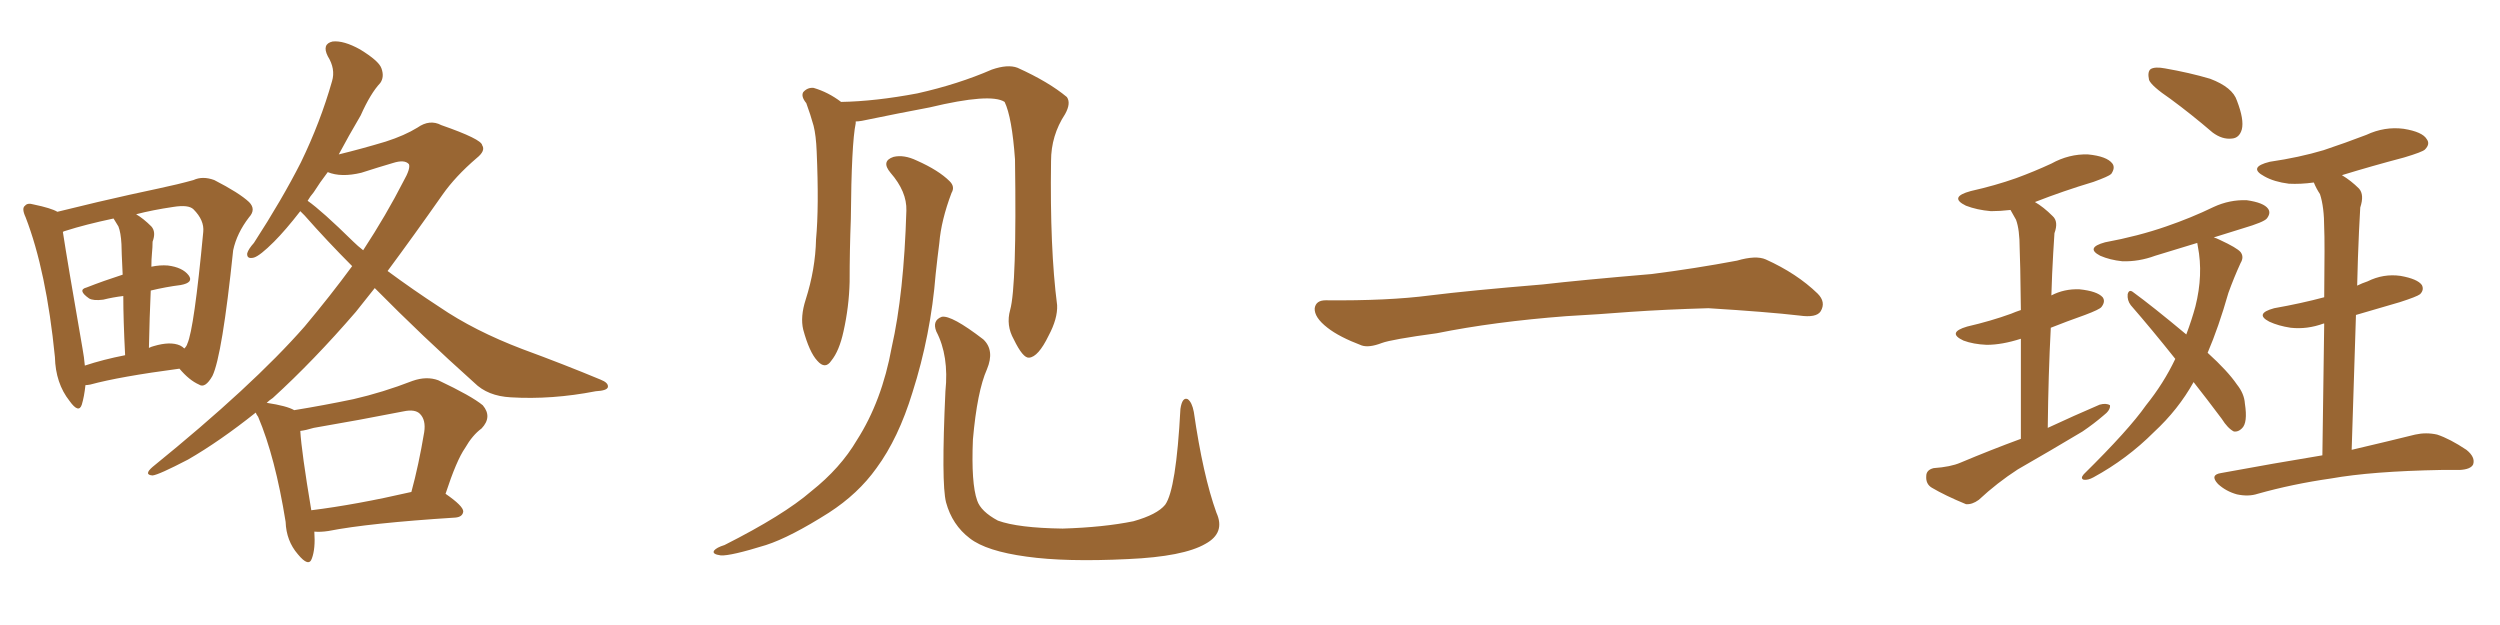 <svg xmlns="http://www.w3.org/2000/svg" xmlns:xlink="http://www.w3.org/1999/xlink" width="600" height="150"><path fill="#996633" padding="10" d="M20.51 92.43L20.51 92.43Q20.21 95.21 19.63 97.12L19.63 97.12Q18.90 99.32 16.70 96.24L16.70 96.24Q13.33 91.99 13.18 85.69L13.18 85.69Q11.13 65.04 6.15 52.15L6.15 52.15Q5.13 49.95 6.01 49.37L6.01 49.37Q6.59 48.63 8.06 49.07L8.06 49.07Q12.30 49.95 13.77 50.83L13.77 50.83Q18.02 49.80 23.44 48.49L23.44 48.49Q31.64 46.58 37.94 45.26L37.94 45.26Q42.77 44.24 46.44 43.21L46.44 43.21Q48.63 42.19 51.42 43.21L51.42 43.21Q57.42 46.29 59.77 48.49L59.77 48.49Q61.52 50.24 59.77 52.15L59.77 52.15Q56.84 55.96 55.96 60.06L55.96 60.06L55.96 60.06Q53.32 85.40 50.98 90.23L50.98 90.23Q49.22 93.31 47.75 92.29L47.75 92.29Q45.41 91.26 43.07 88.48L43.07 88.48Q28.71 90.38 21.68 92.29L21.68 92.29Q20.95 92.43 20.51 92.43ZM43.21 82.91L43.21 82.91Q43.80 83.20 44.24 83.64L44.24 83.64Q44.82 83.06 44.97 82.47L44.97 82.47Q46.58 78.96 48.78 55.66L48.78 55.66Q49.07 52.88 46.44 50.24L46.44 50.24Q45.26 49.07 41.60 49.66L41.60 49.66Q36.62 50.39 32.67 51.42L32.67 51.42Q34.42 52.44 36.33 54.35L36.33 54.35Q37.50 55.66 36.62 58.01L36.62 58.01Q36.62 59.33 36.47 60.79L36.47 60.79Q36.33 62.26 36.33 64.01L36.33 64.01Q38.38 63.57 40.28 63.72L40.28 63.72Q43.80 64.16 45.26 66.06L45.26 66.06Q46.58 67.82 43.36 68.41L43.36 68.41Q39.84 68.85 36.18 69.73L36.18 69.73Q35.89 76.03 35.74 83.50L35.74 83.50Q36.33 83.20 36.91 83.06L36.91 83.06Q40.87 81.88 43.21 82.91ZM20.36 87.74L20.36 87.74Q24.76 86.28 30.03 85.25L30.03 85.25Q29.59 76.76 29.59 71.04L29.59 71.04Q27.10 71.34 24.76 71.92L24.76 71.92Q22.41 72.22 21.39 71.63L21.39 71.63Q18.46 69.58 20.80 68.99L20.80 68.99Q24.90 67.38 29.44 65.92L29.44 65.92Q29.15 59.91 29.15 58.59L29.15 58.59Q29.00 55.81 28.42 54.35L28.42 54.35Q27.83 53.32 27.25 52.44L27.25 52.44Q20.36 53.91 15.82 55.37L15.82 55.37Q15.23 55.52 15.09 55.66L15.09 55.66Q16.11 62.40 19.78 83.50L19.78 83.50Q20.21 85.84 20.36 87.74ZM75.44 127.59L75.44 127.59Q75.73 131.69 74.85 134.03L74.85 134.03Q74.12 136.23 71.48 133.01L71.48 133.01Q68.70 129.79 68.55 125.24L68.55 125.24Q66.06 109.72 61.96 100.05L61.96 100.05Q61.52 99.46 61.38 99.02L61.38 99.02Q52.73 105.91 45.12 110.30L45.12 110.30Q38.09 113.96 36.62 114.11L36.62 114.11Q34.42 113.96 36.62 112.06L36.62 112.06Q60.64 92.58 73.10 78.37L73.10 78.37Q79.25 71.04 84.52 63.87L84.52 63.87Q78.52 57.86 73.10 51.71L73.10 51.71Q72.22 50.83 72.07 50.68L72.07 50.68Q68.55 55.22 65.77 58.01L65.77 58.01Q62.40 61.38 60.94 61.82L60.94 61.82Q59.18 62.26 59.33 60.79L59.33 60.79Q59.62 59.77 60.94 58.30L60.94 58.30Q67.68 47.90 72.22 38.96L72.22 38.96Q76.90 29.30 79.69 19.48L79.69 19.48Q80.57 16.55 78.66 13.48L78.66 13.48Q77.20 10.55 79.83 9.96L79.83 9.96Q82.47 9.67 86.43 11.87L86.43 11.87Q90.97 14.65 91.55 16.41L91.55 16.41Q92.29 18.46 91.26 19.92L91.26 19.92Q88.92 22.41 86.57 27.69L86.57 27.69Q83.64 32.67 81.30 37.06L81.30 37.06Q86.72 35.74 92.58 33.98L92.58 33.98Q97.12 32.52 100.20 30.62L100.20 30.62Q103.13 28.56 105.91 30.03L105.91 30.03Q115.58 33.40 115.72 34.86L115.72 34.86Q116.60 36.18 114.40 37.94L114.40 37.94Q109.28 42.33 106.20 46.73L106.20 46.73Q99.32 56.54 93.02 65.04L93.02 65.04Q99.17 69.58 105.47 73.68L105.47 73.68Q113.82 79.39 125.39 83.79L125.39 83.79Q135.35 87.45 144.14 91.11L144.14 91.11Q146.04 91.85 145.90 92.87L145.90 92.87Q145.75 93.75 142.97 93.90L142.97 93.90Q132.42 95.95 122.61 95.36L122.61 95.36Q117.04 95.07 113.82 91.85L113.82 91.85Q101.37 80.71 89.94 69.14L89.94 69.14Q87.60 72.07 85.40 74.85L85.40 74.85Q75.29 86.57 65.48 95.51L65.48 95.51Q64.60 96.09 64.01 96.68L64.01 96.68Q68.85 97.41 70.61 98.44L70.61 98.44Q77.78 97.27 84.81 95.80L84.81 95.80Q91.85 94.19 99.02 91.41L99.02 91.41Q102.39 90.23 105.18 91.26L105.18 91.26Q113.23 95.07 115.87 97.27L115.87 97.27Q118.21 100.05 115.58 102.83L115.58 102.83Q113.38 104.44 111.62 107.52L111.62 107.52Q109.57 110.45 106.93 118.51L106.93 118.51Q111.18 121.44 111.18 122.75L111.18 122.75Q111.04 124.07 109.28 124.22L109.28 124.22Q88.48 125.54 78.81 127.44L78.81 127.44Q76.90 127.73 75.44 127.59ZM74.71 122.46L74.71 122.46Q85.40 121.14 98.73 118.07L98.73 118.07Q100.49 111.62 101.81 103.71L101.81 103.71Q102.25 100.78 100.78 99.32L100.78 99.32Q99.61 98.14 96.83 98.73L96.83 98.73Q86.43 100.78 75.29 102.69L75.29 102.69Q73.39 103.27 72.07 103.42L72.07 103.42Q72.36 108.40 74.71 122.46ZM84.81 58.01L84.81 58.01L84.81 58.01Q85.84 59.03 87.16 60.06L87.16 60.06Q92.72 51.56 96.83 43.51L96.83 43.51Q98.58 40.43 98.14 39.40L98.14 39.40Q97.12 38.23 94.34 39.11L94.34 39.11Q90.82 40.14 86.72 41.46L86.72 41.46Q81.88 42.63 78.66 41.31L78.66 41.31Q76.76 43.80 75.29 46.14L75.29 46.14Q74.41 47.17 73.83 48.19L73.83 48.19Q77.20 50.54 84.81 58.01ZM291.94 123.05L291.94 123.05Q294.14 127.88 289.31 130.52L289.31 130.52Q284.03 133.59 270.70 134.18L270.70 134.18Q255.76 134.91 246.39 133.59L246.39 133.59Q236.72 132.28 232.76 129.20L232.76 129.20Q228.52 125.98 227.05 120.56L227.05 120.56Q225.88 116.02 226.90 93.90L226.90 93.90Q227.78 85.40 224.71 79.54L224.71 79.54Q223.68 76.90 226.03 76.03L226.03 76.03Q228.37 75.59 235.99 81.45L235.99 81.45Q238.77 84.08 236.87 88.62L236.87 88.62Q234.52 93.90 233.50 105.47L233.50 105.47Q233.06 116.02 234.52 120.12L234.52 120.12Q235.40 122.75 239.50 124.95L239.50 124.95Q244.34 126.71 255.03 126.86L255.03 126.86Q264.84 126.56 272.02 125.10L272.02 125.10Q277.73 123.49 279.64 121.14L279.64 121.14Q282.28 117.48 283.30 98.14L283.30 98.14Q283.74 95.21 285.06 95.80L285.06 95.80Q286.08 96.53 286.52 98.88L286.52 98.88Q288.72 114.11 291.94 123.05ZM242.43 74.41L242.43 74.41Q244.04 68.70 243.60 38.23L243.60 38.23Q242.87 28.13 241.11 24.46L241.11 24.46L241.11 24.46Q237.74 22.27 223.10 25.78L223.10 25.78Q216.06 27.10 206.84 29.00L206.84 29.00Q205.96 29.15 205.37 29.15L205.37 29.15Q205.37 29.44 205.37 29.59L205.37 29.59Q204.35 34.42 204.20 52.59L204.20 52.59Q203.91 60.06 203.91 67.68L203.91 67.68Q203.76 73.68 202.44 79.54L202.44 79.54Q201.42 84.23 199.51 86.57L199.51 86.57Q198.05 88.77 196.14 86.57L196.14 86.57Q194.24 84.52 192.77 79.10L192.77 79.10Q192.04 76.03 193.36 71.92L193.36 71.92Q195.70 64.60 195.85 57.42L195.85 57.42Q196.58 49.66 196.00 36.33L196.00 36.33Q195.85 32.52 195.26 30.18L195.26 30.18Q194.53 27.54 193.51 24.76L193.51 24.76Q192.19 23.14 192.77 22.12L192.77 22.12Q193.80 20.95 195.26 21.09L195.26 21.09Q198.78 22.12 201.86 24.46L201.86 24.46Q210.06 24.32 220.17 22.41L220.17 22.41Q229.98 20.21 238.04 16.70L238.04 16.70Q241.85 15.38 244.19 16.26L244.19 16.26Q251.66 19.63 256.05 23.29L256.05 23.29Q257.08 24.76 255.62 27.39L255.62 27.39Q252.25 32.52 252.25 38.67L252.25 38.67Q251.95 59.62 253.71 73.24L253.71 73.24L253.71 73.24Q253.86 76.46 251.66 80.57L251.66 80.57Q249.17 85.69 246.97 85.84L246.97 85.84Q245.51 85.99 243.31 81.45L243.31 81.45Q241.41 78.08 242.43 74.41ZM217.53 50.54L217.53 50.54L217.53 50.54Q217.68 46.00 213.72 41.46L213.72 41.46Q211.38 38.67 214.45 37.65L214.45 37.65Q216.94 37.06 220.02 38.53L220.02 38.53Q225.29 40.87 227.93 43.51L227.93 43.51Q229.25 44.82 228.37 46.29L228.37 46.29Q225.88 52.88 225.44 58.30L225.44 58.30Q225 61.67 224.56 65.77L224.56 65.77Q223.39 80.42 218.99 94.19L218.99 94.19Q215.63 105.18 210.35 112.35L210.35 112.35Q205.96 118.51 198.93 123.05L198.93 123.05Q189.70 128.91 183.84 130.81L183.84 130.81Q175.34 133.45 173.00 133.30L173.00 133.30Q170.80 133.01 171.39 132.13L171.39 132.13Q171.97 131.40 173.88 130.81L173.88 130.81Q188.09 123.63 194.68 117.92L194.68 117.92Q201.71 112.35 205.66 105.62L205.66 105.62Q211.67 96.24 214.01 83.35L214.01 83.35Q216.94 70.46 217.53 50.54ZM375.88 75.88L375.88 75.88L375.88 75.88Q358.59 77.20 344.82 79.98L344.82 79.98Q333.98 81.45 331.64 82.32L331.64 82.32Q328.56 83.50 326.81 82.91L326.81 82.91Q321.39 80.86 318.60 78.66L318.60 78.66Q315.38 76.17 315.53 73.97L315.53 73.97Q315.82 72.07 318.16 72.07L318.16 72.07Q333.11 72.22 343.21 70.90L343.21 70.90Q352.59 69.73 370.31 68.26L370.31 68.26Q379.10 67.24 396.39 65.77L396.39 65.77Q406.79 64.45 416.89 62.55L416.89 62.55Q421.44 61.23 423.78 62.26L423.78 62.26Q431.25 65.63 436.23 70.46L436.23 70.46Q438.28 72.51 436.96 74.71L436.96 74.71Q435.94 76.32 431.84 75.73L431.84 75.73Q424.22 74.85 410.01 73.97L410.01 73.97Q399.61 74.27 391.26 74.85L391.26 74.85Q383.79 75.44 375.88 75.88ZM485.01 105.32L485.01 105.32Q485.01 90.97 485.01 81.30L485.01 81.30Q480.47 82.76 476.81 82.76L476.81 82.76Q473.58 82.62 471.24 81.74L471.24 81.74Q467.14 79.83 472.12 78.37L472.12 78.37Q477.83 77.05 482.67 75.29L482.67 75.29Q483.69 74.85 485.01 74.41L485.01 74.41Q484.86 61.96 484.72 59.62L484.72 59.62Q484.72 55.08 483.84 52.73L483.84 52.73Q483.11 51.42 482.52 50.39L482.52 50.39Q480.03 50.68 477.83 50.68L477.83 50.68Q474.46 50.39 471.83 49.37L471.83 49.37Q467.58 47.31 473.00 45.85L473.00 45.85Q478.86 44.53 483.84 42.77L483.84 42.77Q488.23 41.16 492.33 39.26L492.33 39.26Q496.58 36.91 501.12 37.06L501.12 37.06Q505.66 37.50 506.98 39.26L506.98 39.26Q507.71 40.28 506.69 41.75L506.69 41.75Q506.10 42.33 502.44 43.65L502.44 43.65Q495.12 45.85 488.38 48.49L488.38 48.49Q490.43 49.66 492.63 51.86L492.63 51.86Q494.09 53.17 493.07 55.96L493.07 55.96Q492.92 58.01 492.77 60.79L492.77 60.79Q492.48 65.63 492.33 70.90L492.33 70.90Q495.41 69.29 499.07 69.43L499.07 69.43Q503.32 69.87 504.64 71.34L504.64 71.34Q505.37 72.36 504.35 73.68L504.35 73.68Q503.91 74.27 500.39 75.59L500.39 75.59Q495.85 77.20 492.19 78.66L492.19 78.66Q491.60 89.79 491.46 102.69L491.46 102.69Q497.75 99.76 503.91 97.12L503.91 97.12Q505.52 96.68 506.40 97.27L506.40 97.27Q506.54 98.44 504.79 99.76L504.79 99.76Q502.59 101.66 499.80 103.56L499.80 103.56Q492.19 108.11 484.28 112.65L484.28 112.65Q479.30 115.87 474.90 119.97L474.90 119.97Q473.29 121.14 471.83 121.00L471.83 121.00Q466.85 118.95 463.62 117.04L463.62 117.04Q462.16 116.16 462.30 114.26L462.30 114.26Q462.30 112.79 464.06 112.35L464.06 112.35Q468.16 112.06 470.51 111.04L470.51 111.04Q477.83 107.96 485.01 105.32ZM520.90 23.73L520.90 23.73Q516.36 20.65 515.77 19.19L515.77 19.19Q515.33 17.14 516.21 16.55L516.21 16.55Q517.24 15.97 519.58 16.41L519.58 16.41Q525.44 17.43 530.42 18.90L530.42 18.90Q535.84 20.95 536.87 24.17L536.87 24.17Q538.62 28.71 538.04 31.05L538.04 31.05Q537.45 33.11 535.69 33.25L535.69 33.25Q533.35 33.54 531.01 31.79L531.01 31.79Q525.88 27.39 520.90 23.73ZM526.46 91.70L526.46 91.70Q522.80 98.29 516.94 103.71L516.94 103.71Q510.50 110.16 502.44 114.55L502.44 114.55Q501.12 115.28 500.10 115.14L500.10 115.14Q499.22 114.84 500.10 113.82L500.10 113.82Q510.94 103.13 515.04 97.27L515.04 97.27Q519.29 91.99 522.07 86.13L522.07 86.13Q516.36 78.96 511.38 73.24L511.38 73.24Q510.50 72.07 510.64 70.61L510.64 70.61Q510.94 69.43 511.82 70.02L511.82 70.02Q516.65 73.54 524.71 80.27L524.71 80.27Q526.03 76.76 526.90 73.54L526.90 73.54Q528.81 65.92 527.49 59.18L527.49 59.18Q527.34 58.45 527.34 58.30L527.34 58.30Q522.07 59.91 517.24 61.38L517.24 61.38Q513.28 62.84 509.33 62.70L509.33 62.70Q506.40 62.40 504.05 61.38L504.05 61.38Q500.39 59.47 505.22 58.15L505.22 58.15Q513.13 56.69 519.87 54.35L519.87 54.35Q525.88 52.29 531.30 49.66L531.30 49.66Q535.11 47.90 539.21 48.05L539.21 48.05Q543.31 48.63 544.34 50.10L544.34 50.10Q545.07 51.12 544.04 52.44L544.04 52.44Q543.31 53.32 538.33 54.79L538.33 54.79Q534.52 55.96 531.30 56.98L531.30 56.98Q531.88 57.13 532.76 57.57L532.76 57.57Q536.87 59.47 537.74 60.50L537.74 60.50Q538.62 61.67 537.74 63.13L537.74 63.13Q536.13 66.65 534.81 70.31L534.81 70.31Q532.47 78.52 529.83 84.67L529.83 84.67Q534.67 89.06 536.87 92.29L536.87 92.29Q538.62 94.48 538.77 96.83L538.77 96.83Q539.50 101.51 538.04 102.83L538.04 102.83Q537.16 103.71 536.13 103.56L536.13 103.56Q534.67 102.83 533.20 100.49L533.20 100.49Q529.69 95.80 526.46 91.70ZM557.37 109.28L557.37 109.28L557.37 109.28Q557.67 89.94 557.81 77.64L557.81 77.64Q557.67 77.64 557.67 77.64L557.67 77.64Q553.71 79.10 549.76 78.66L549.76 78.66Q546.83 78.22 544.63 77.20L544.63 77.20Q540.97 75.29 545.80 73.97L545.80 73.97Q552.39 72.80 557.81 71.34L557.81 71.34Q557.96 57.57 557.81 54.79L557.81 54.79Q557.81 49.66 556.79 46.58L556.79 46.58Q555.91 45.26 555.32 43.80L555.32 43.80Q552.10 44.24 549.32 44.09L549.32 44.09Q545.80 43.65 543.46 42.33L543.46 42.33Q539.36 40.14 544.78 38.82L544.78 38.82Q551.81 37.79 557.67 36.04L557.67 36.04Q562.94 34.28 567.92 32.37L567.92 32.37Q572.31 30.32 576.86 30.91L576.86 30.91Q581.40 31.64 582.42 33.40L582.42 33.40Q583.30 34.57 581.98 35.89L581.98 35.89Q581.40 36.47 577.00 37.79L577.00 37.79Q569.24 39.84 562.06 42.04L562.06 42.04Q564.26 43.36 566.16 45.26L566.16 45.26Q567.48 46.73 566.46 49.80L566.46 49.80Q566.31 52.29 566.16 55.52L566.16 55.52Q565.87 61.82 565.72 68.55L565.72 68.55Q566.89 67.97 568.21 67.53L568.21 67.53Q572.02 65.63 576.12 66.21L576.12 66.21Q580.22 66.94 581.25 68.41L581.25 68.41Q581.84 69.58 580.81 70.61L580.81 70.61Q580.08 71.19 575.98 72.51L575.98 72.51Q570.41 74.12 565.43 75.59L565.43 75.59Q564.99 90.38 564.40 107.96L564.40 107.96Q573.78 105.76 579.64 104.30L579.64 104.30Q582.28 103.71 584.91 104.30L584.91 104.30Q587.99 105.32 591.94 107.96L591.94 107.96Q594.14 109.72 593.55 111.47L593.55 111.47Q592.97 112.65 590.33 112.79L590.33 112.79Q588.28 112.79 585.94 112.79L585.94 112.79Q569.24 113.09 559.42 114.84L559.42 114.84Q550.20 116.16 541.85 118.51L541.85 118.51Q539.65 119.24 536.87 118.65L536.87 118.65Q534.23 117.92 532.32 116.16L532.32 116.16Q530.27 113.96 533.06 113.53L533.06 113.53Q545.80 111.18 557.37 109.28Z"/></svg>